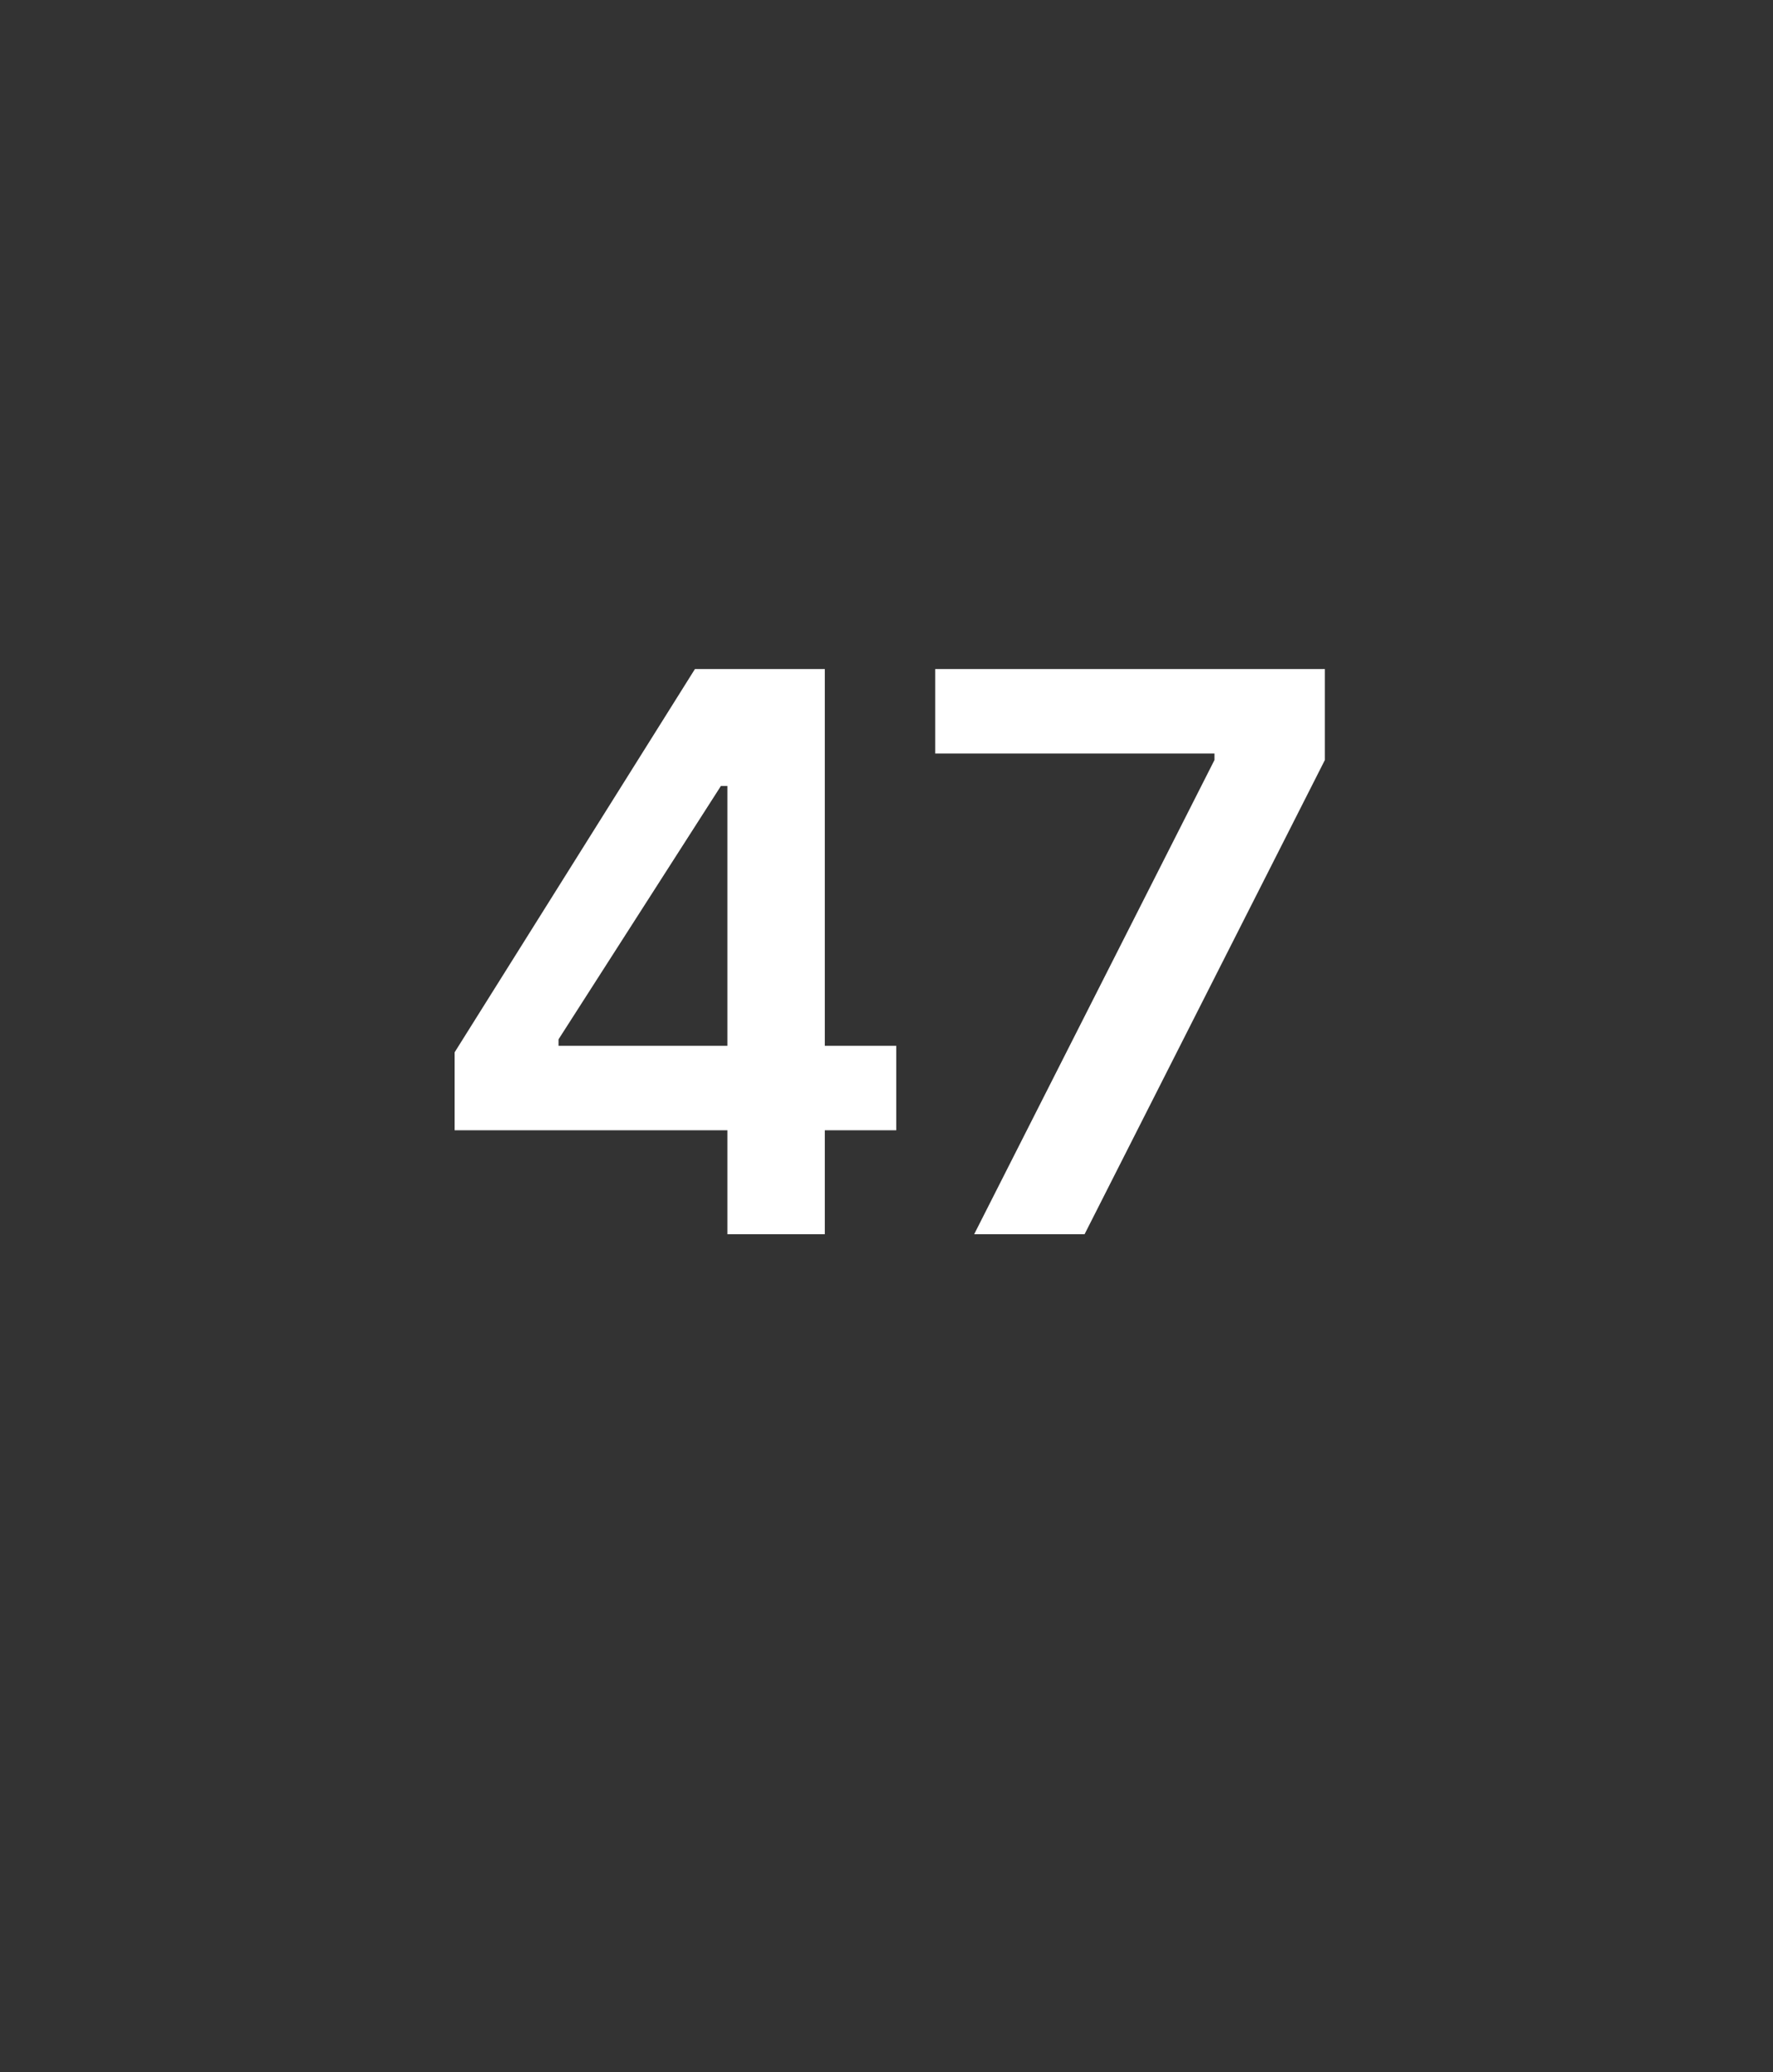 <?xml version="1.0" standalone="no"?><!DOCTYPE svg PUBLIC "-//W3C//DTD SVG 1.1//EN" "http://www.w3.org/Graphics/SVG/1.1/DTD/svg11.dtd"><svg xmlns="http://www.w3.org/2000/svg" version="1.1" width="27.3px" height="31.9px" viewBox="0 -1 27.3 31.9" style="top:-1px"><rect x="0" y="-1" width="27.3" height="31.9" fill="#333333" stroke="none"/><desc>47</desc><defs/><g id="Polygon166029"><path d="m7 15.2l3.7-5.9h2v5.8h1.1v1.3h-1.1v1.6h-1.5v-1.6H7v-1.2zm4.2-4.1h-.1L8.6 15v.1h2.6v-4zm7.5-.4v-.1h-4.3V9.3h6v1.4L16.7 18H15l3.7-7.3z" stroke="none" fill="#fff"/></g></svg>